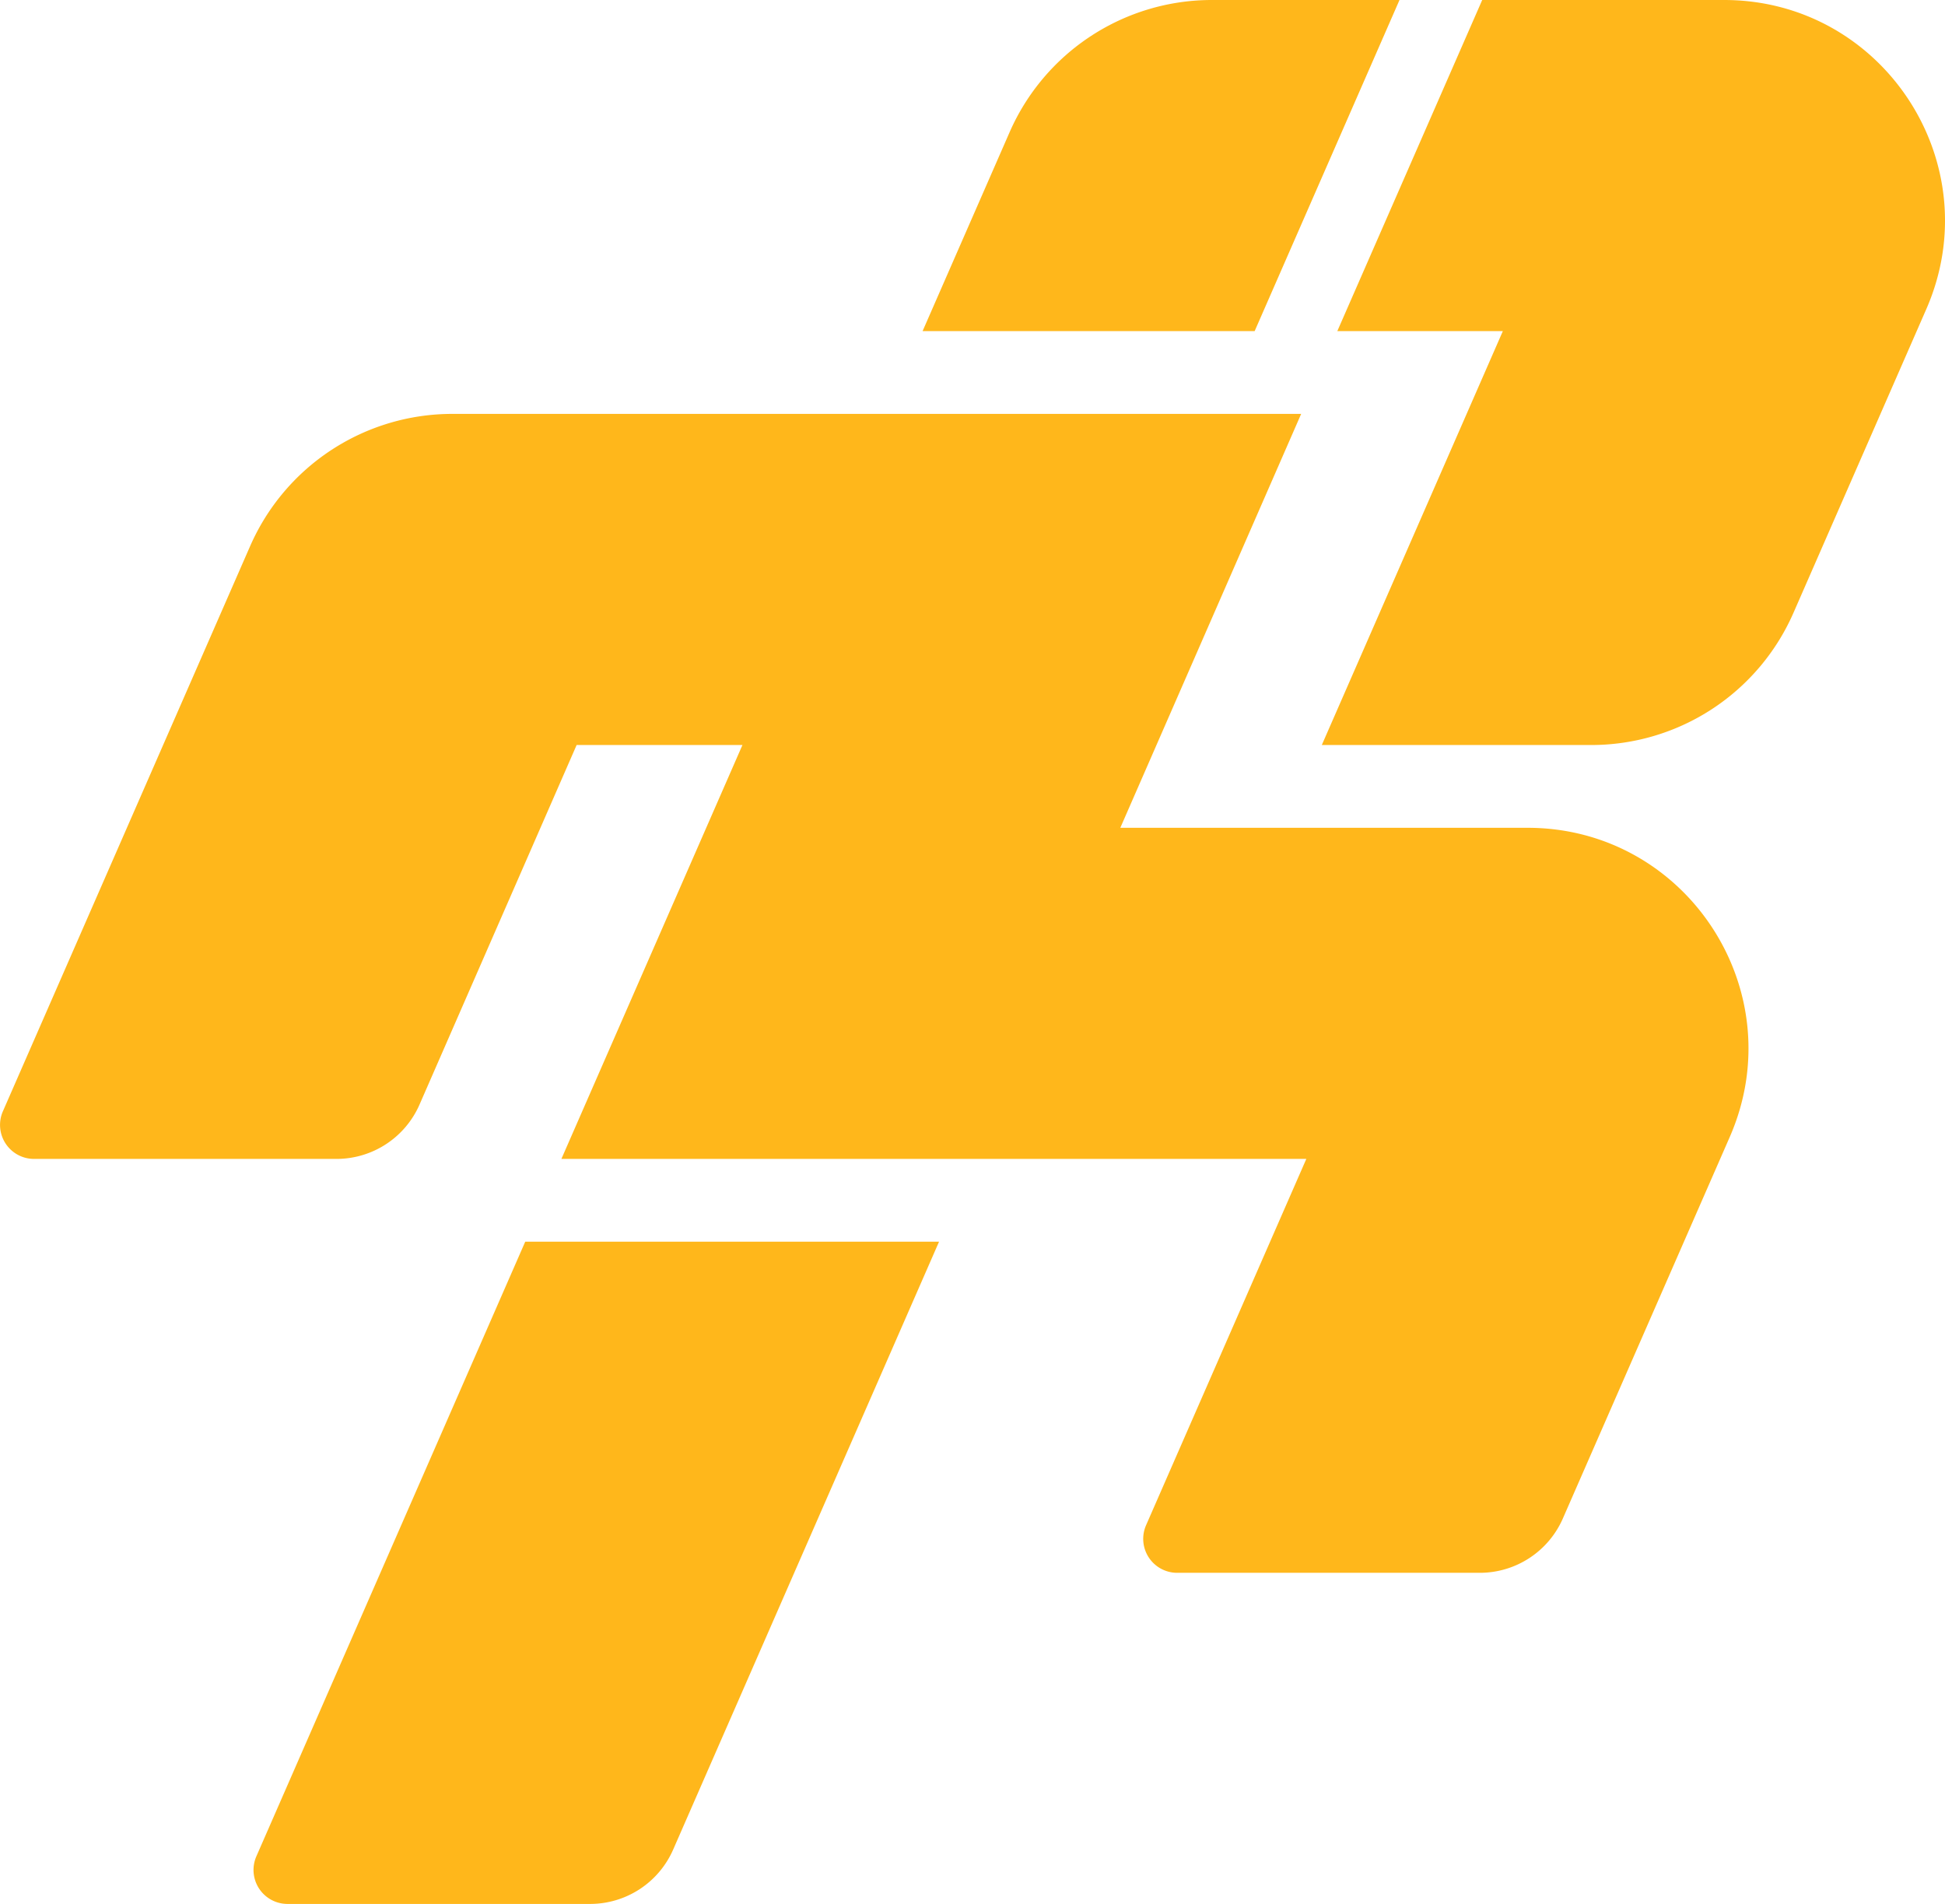 <svg id="Layer_1" data-name="Layer 1" xmlns="http://www.w3.org/2000/svg" viewBox="0 0 704.97 689.97"><defs><style>.cls-1{fill:#ffb71b;}</style></defs><path class="cls-1" d="M507.25,0l-52.5,120H334.39l31.53-72.06A80,80,0,0,1,439.21,0Z"/><path class="cls-1" d="M698.18,112.06l-48.12,110A80,80,0,0,1,576.77,270H479.09l65.62-150h-60L537.23,0h87.66C682.58,0,721.3,59.21,698.18,112.06Z"/><path class="cls-1" d="M340.36,450,244,670.28A32.86,32.86,0,0,1,213.88,690H104.21a12.32,12.32,0,0,1-11.29-17.25L190.37,450Z"/><path class="cls-1" d="M415.41,552.72,473.48,420h-270l65.62-150H209L152.07,400.28A32.85,32.85,0,0,1,122,420L12.33,420A12.32,12.32,0,0,1,1.05,402.74L90.66,197.92A80,80,0,0,1,164,150H471.61L406.06,300h147.6c57.69,0,96.41,59.2,73.29,112.06L566.47,550.29A32.86,32.86,0,0,1,536.37,570H426.69A12.31,12.31,0,0,1,415.41,552.72Z"/></svg>